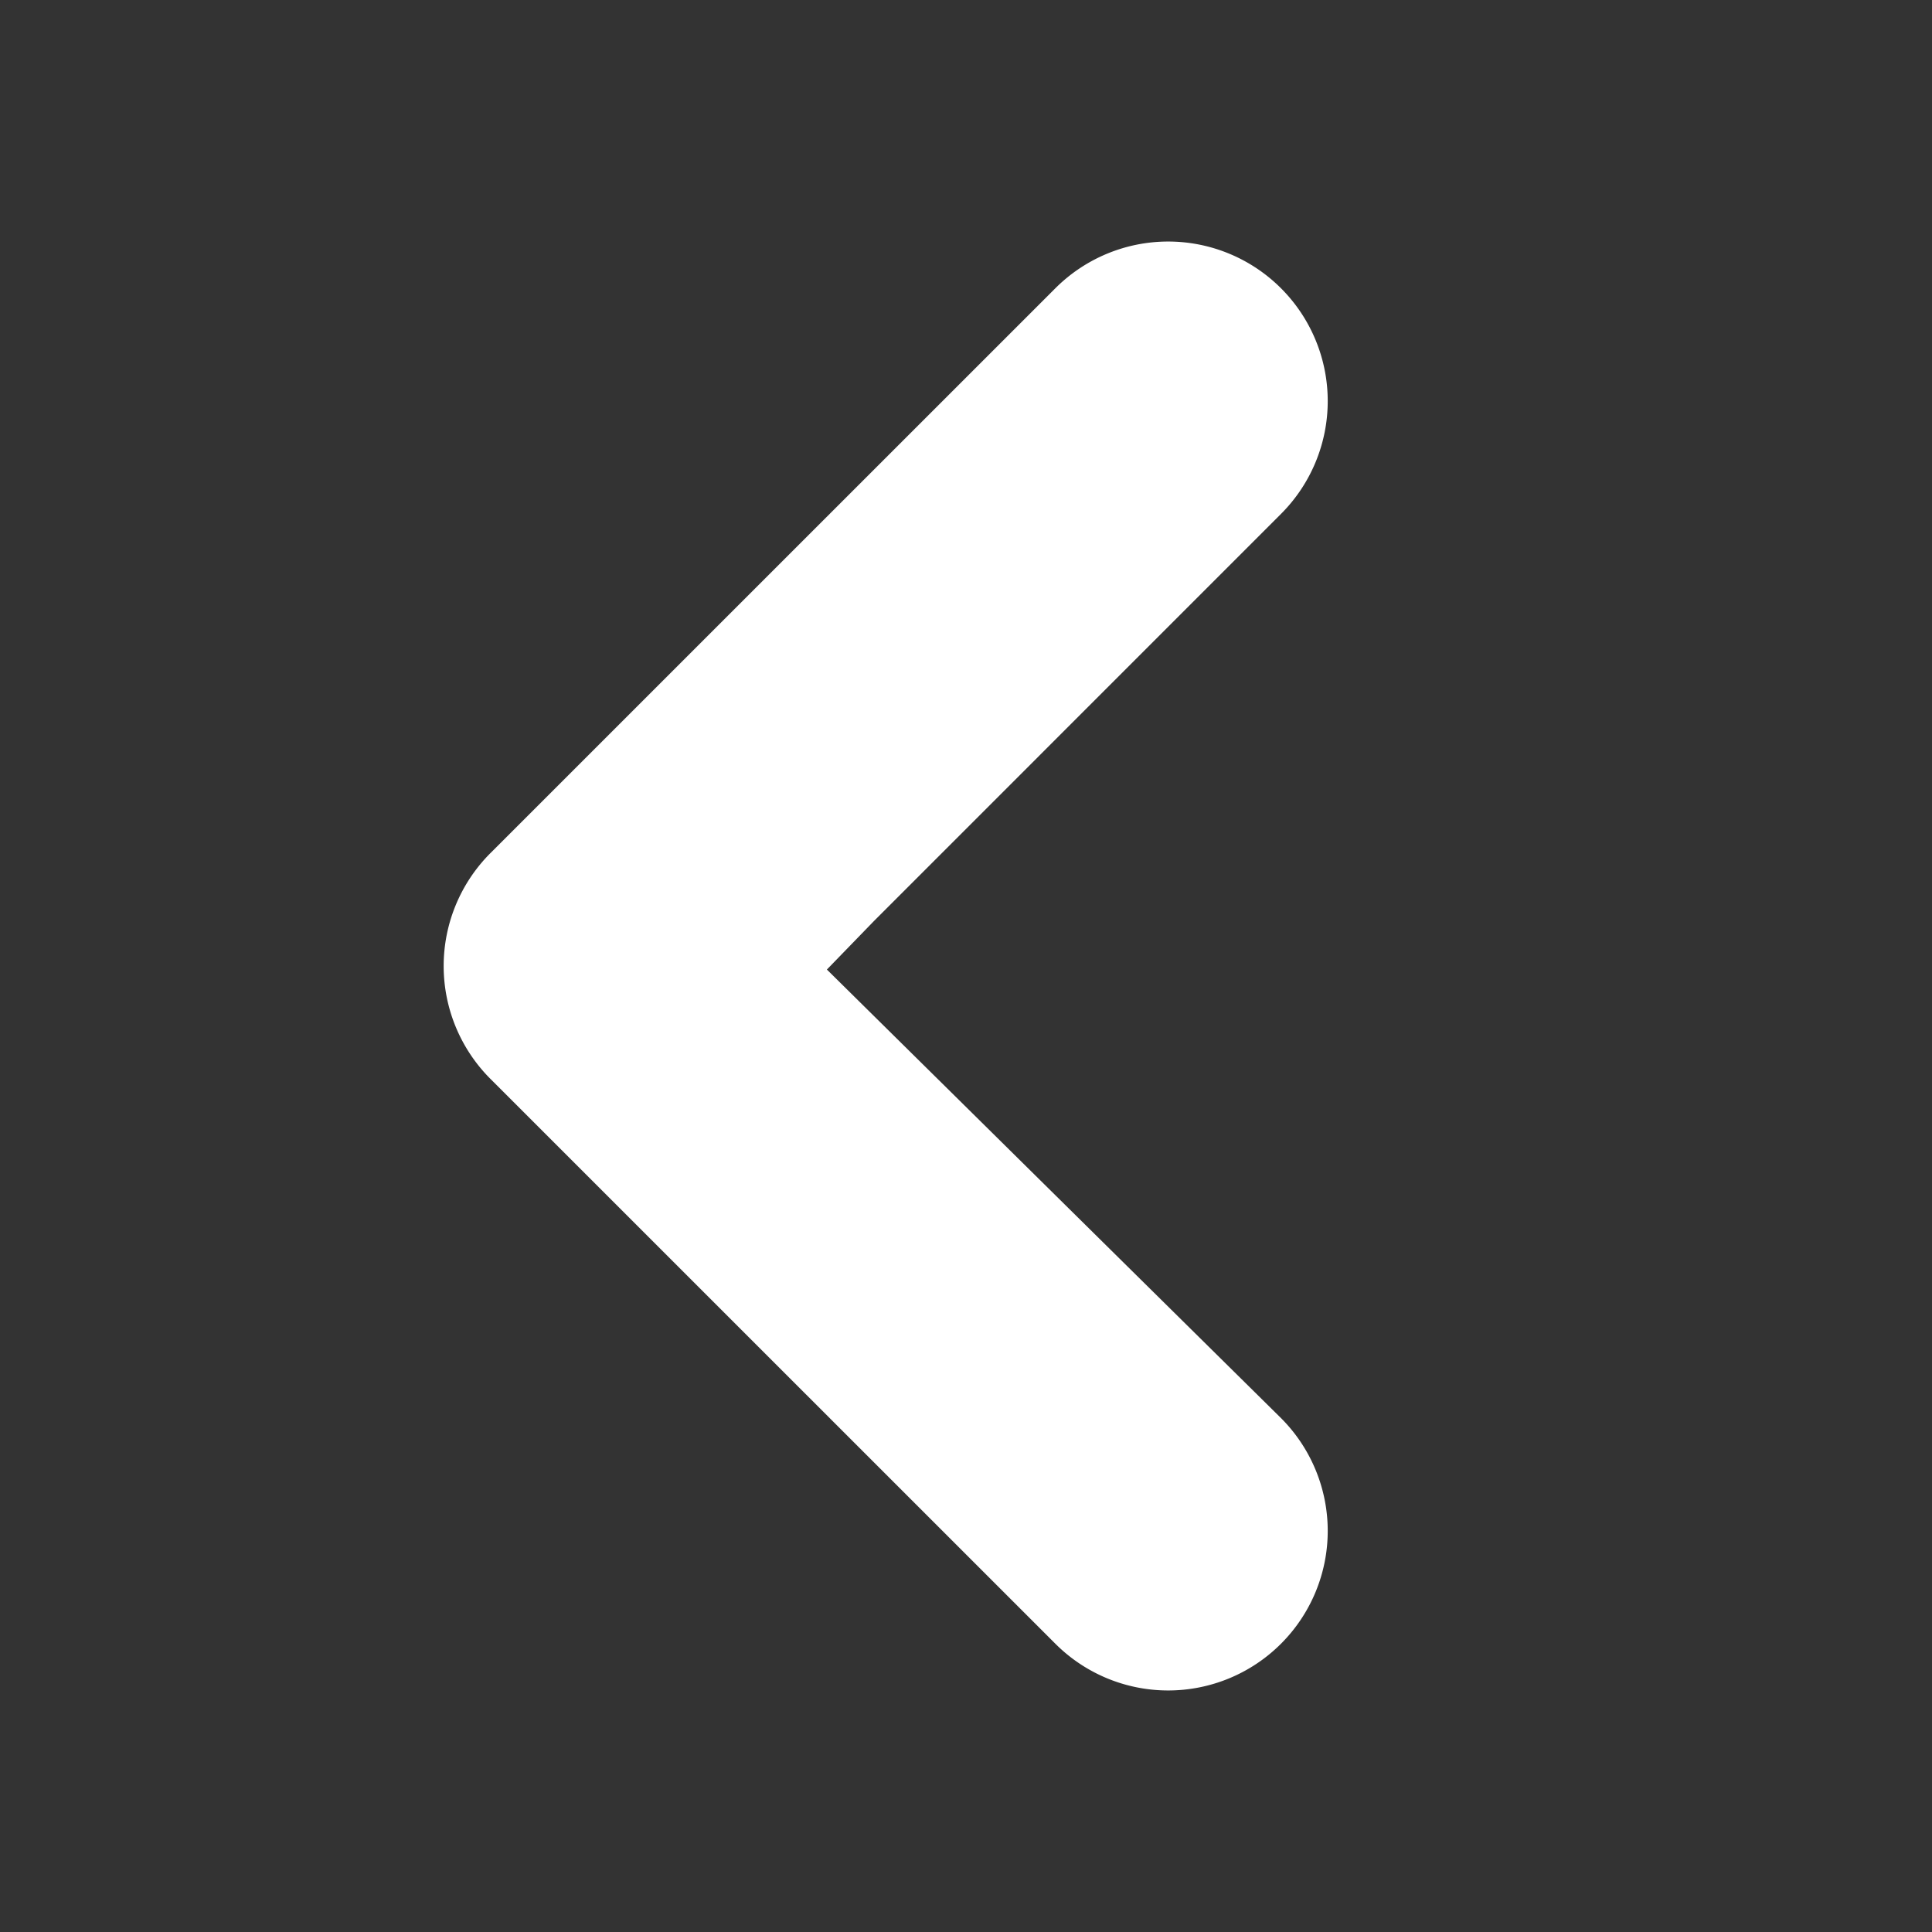 <svg xmlns="http://www.w3.org/2000/svg" fill="none" viewBox="0 0 24 24"><rect x="0" y="0" width="24" height="24" fill="#333333" stroke="none"/><path fill="#fff" d="m10.856 11.442-.584.602 5.641 5.572a1.982 1.982 0 0 1-2.803 2.803l-7.018-7.017a1.983 1.983 0 0 1 0-2.804l7.018-7.017a1.982 1.982 0 0 1 2.803 2.803l-5.057 5.058Z"/></svg>